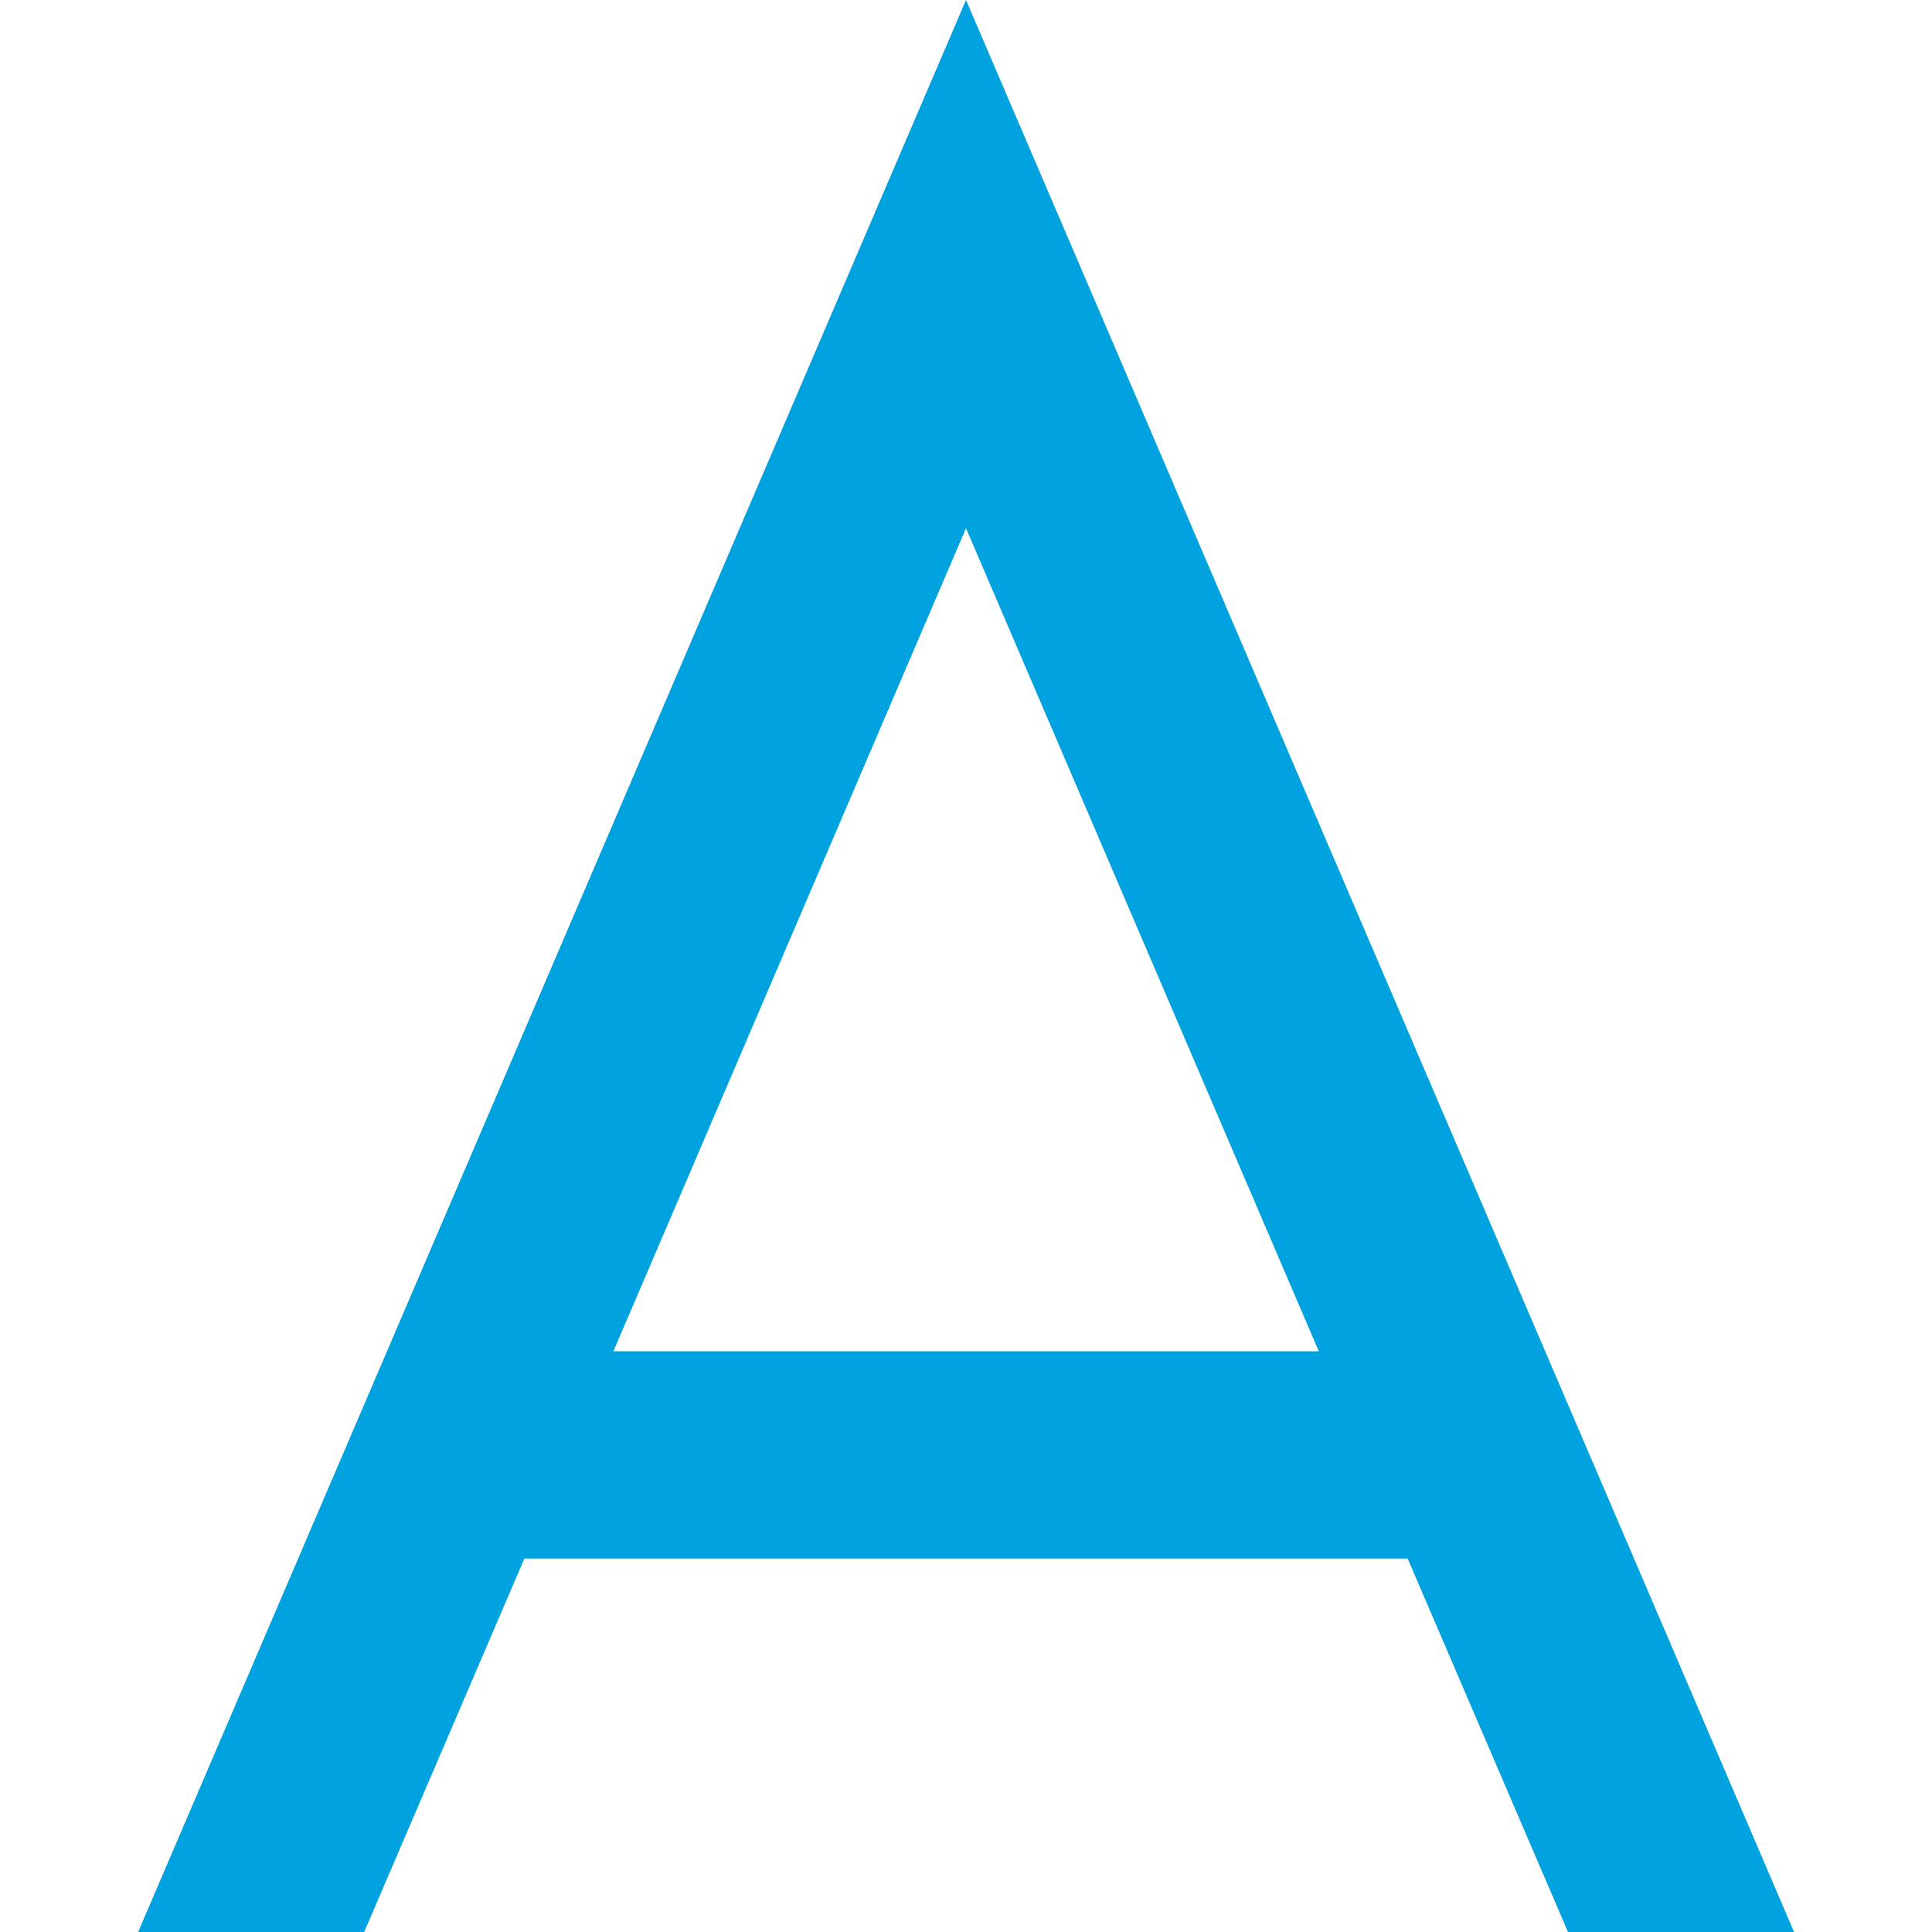 <svg id="Layer_1" data-name="Layer 1" xmlns="http://www.w3.org/2000/svg" viewBox="0 0 100 100"><defs><style>.cls-1{fill:#00a1df}</style></defs><title>signs</title><path class="cls-1" d="M18.85 100l8.29-19.33h45.72l8.3 19.33h11.7L50 0 7.15 100zM50 27.34l18.26 42.6H31.75L50 27.34z"/></svg>